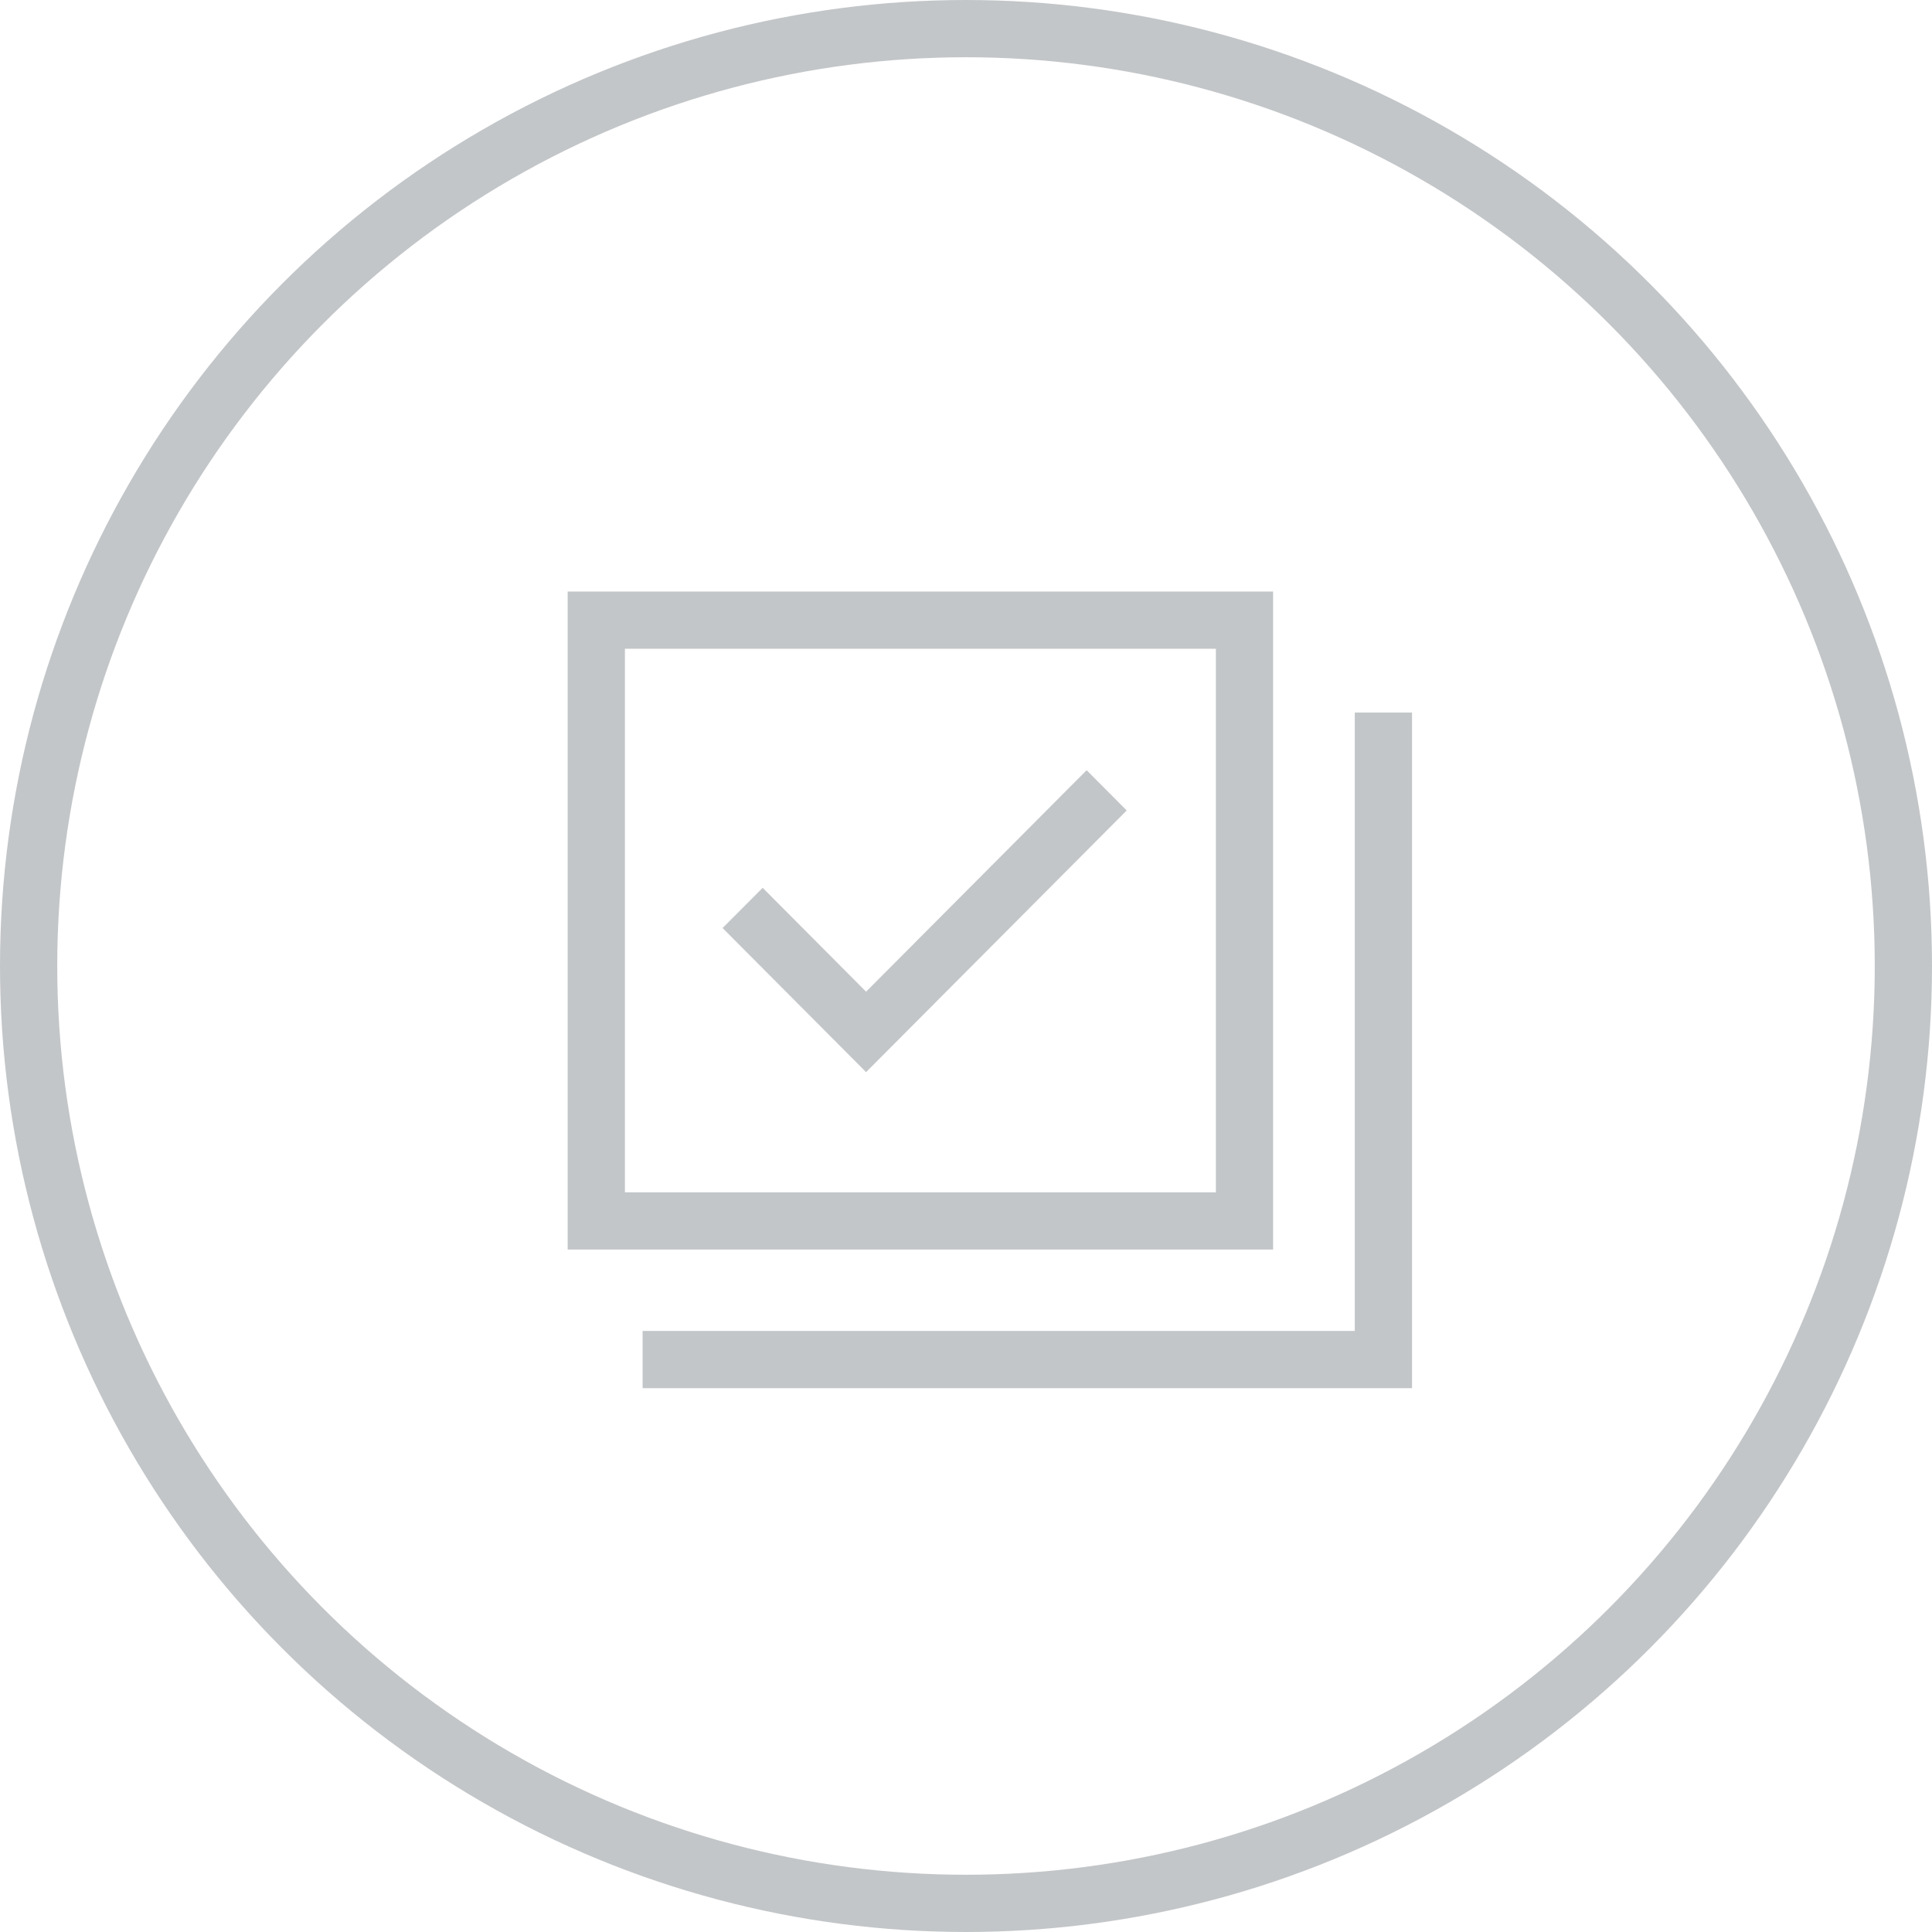 <?xml version="1.0" encoding="UTF-8"?>
<svg width="81px" height="81px" viewBox="0 0 81 81" version="1.1" xmlns="http://www.w3.org/2000/svg" xmlns:xlink="http://www.w3.org/1999/xlink">
    <!-- Generator: Sketch 54.1 (76490) - https://sketchapp.com -->
    <title>checkbox</title>
    <desc>Created with Sketch.</desc>
    <g id="Phase-2" stroke="none" stroke-width="1" fill="none" fill-rule="evenodd">
        <g id="Phase-2---Get-Support" transform="translate(-751, -576)" stroke="#C3C6C8">
            <g id="Inactive-Subscriptions" transform="translate(751, 278)">
                <g id="delete" transform="translate(0, 298)">
                    <g id="checkbox">
                        <g id="Group-2" stroke-width="2.4">
                            <circle id="Path" cx="40.5" cy="40.5" r="39.3"></circle>
                        </g>
                        <g id="Group-6" transform="translate(25, 26)">
                            <g id="Group-4">
                                <polygon id="Stroke-1" stroke-width="2.4" points="0 25.188 27.176 25.188 27.176 0 0 0"></polygon>
                                <polygon id="Page-1" fill="#C3C6C8" points="20.557 7 11.311 16.285 6.975 11.93 6 12.908 11.311 18.241 21.532 7.979"></polygon>
                                <polyline id="Stroke-3" stroke-width="2.4" points="33 3.875 33 31 1.941 31"></polyline>
                            </g>
                        </g>
                    </g>
                </g>
            </g>
        </g>
    </g>
</svg>